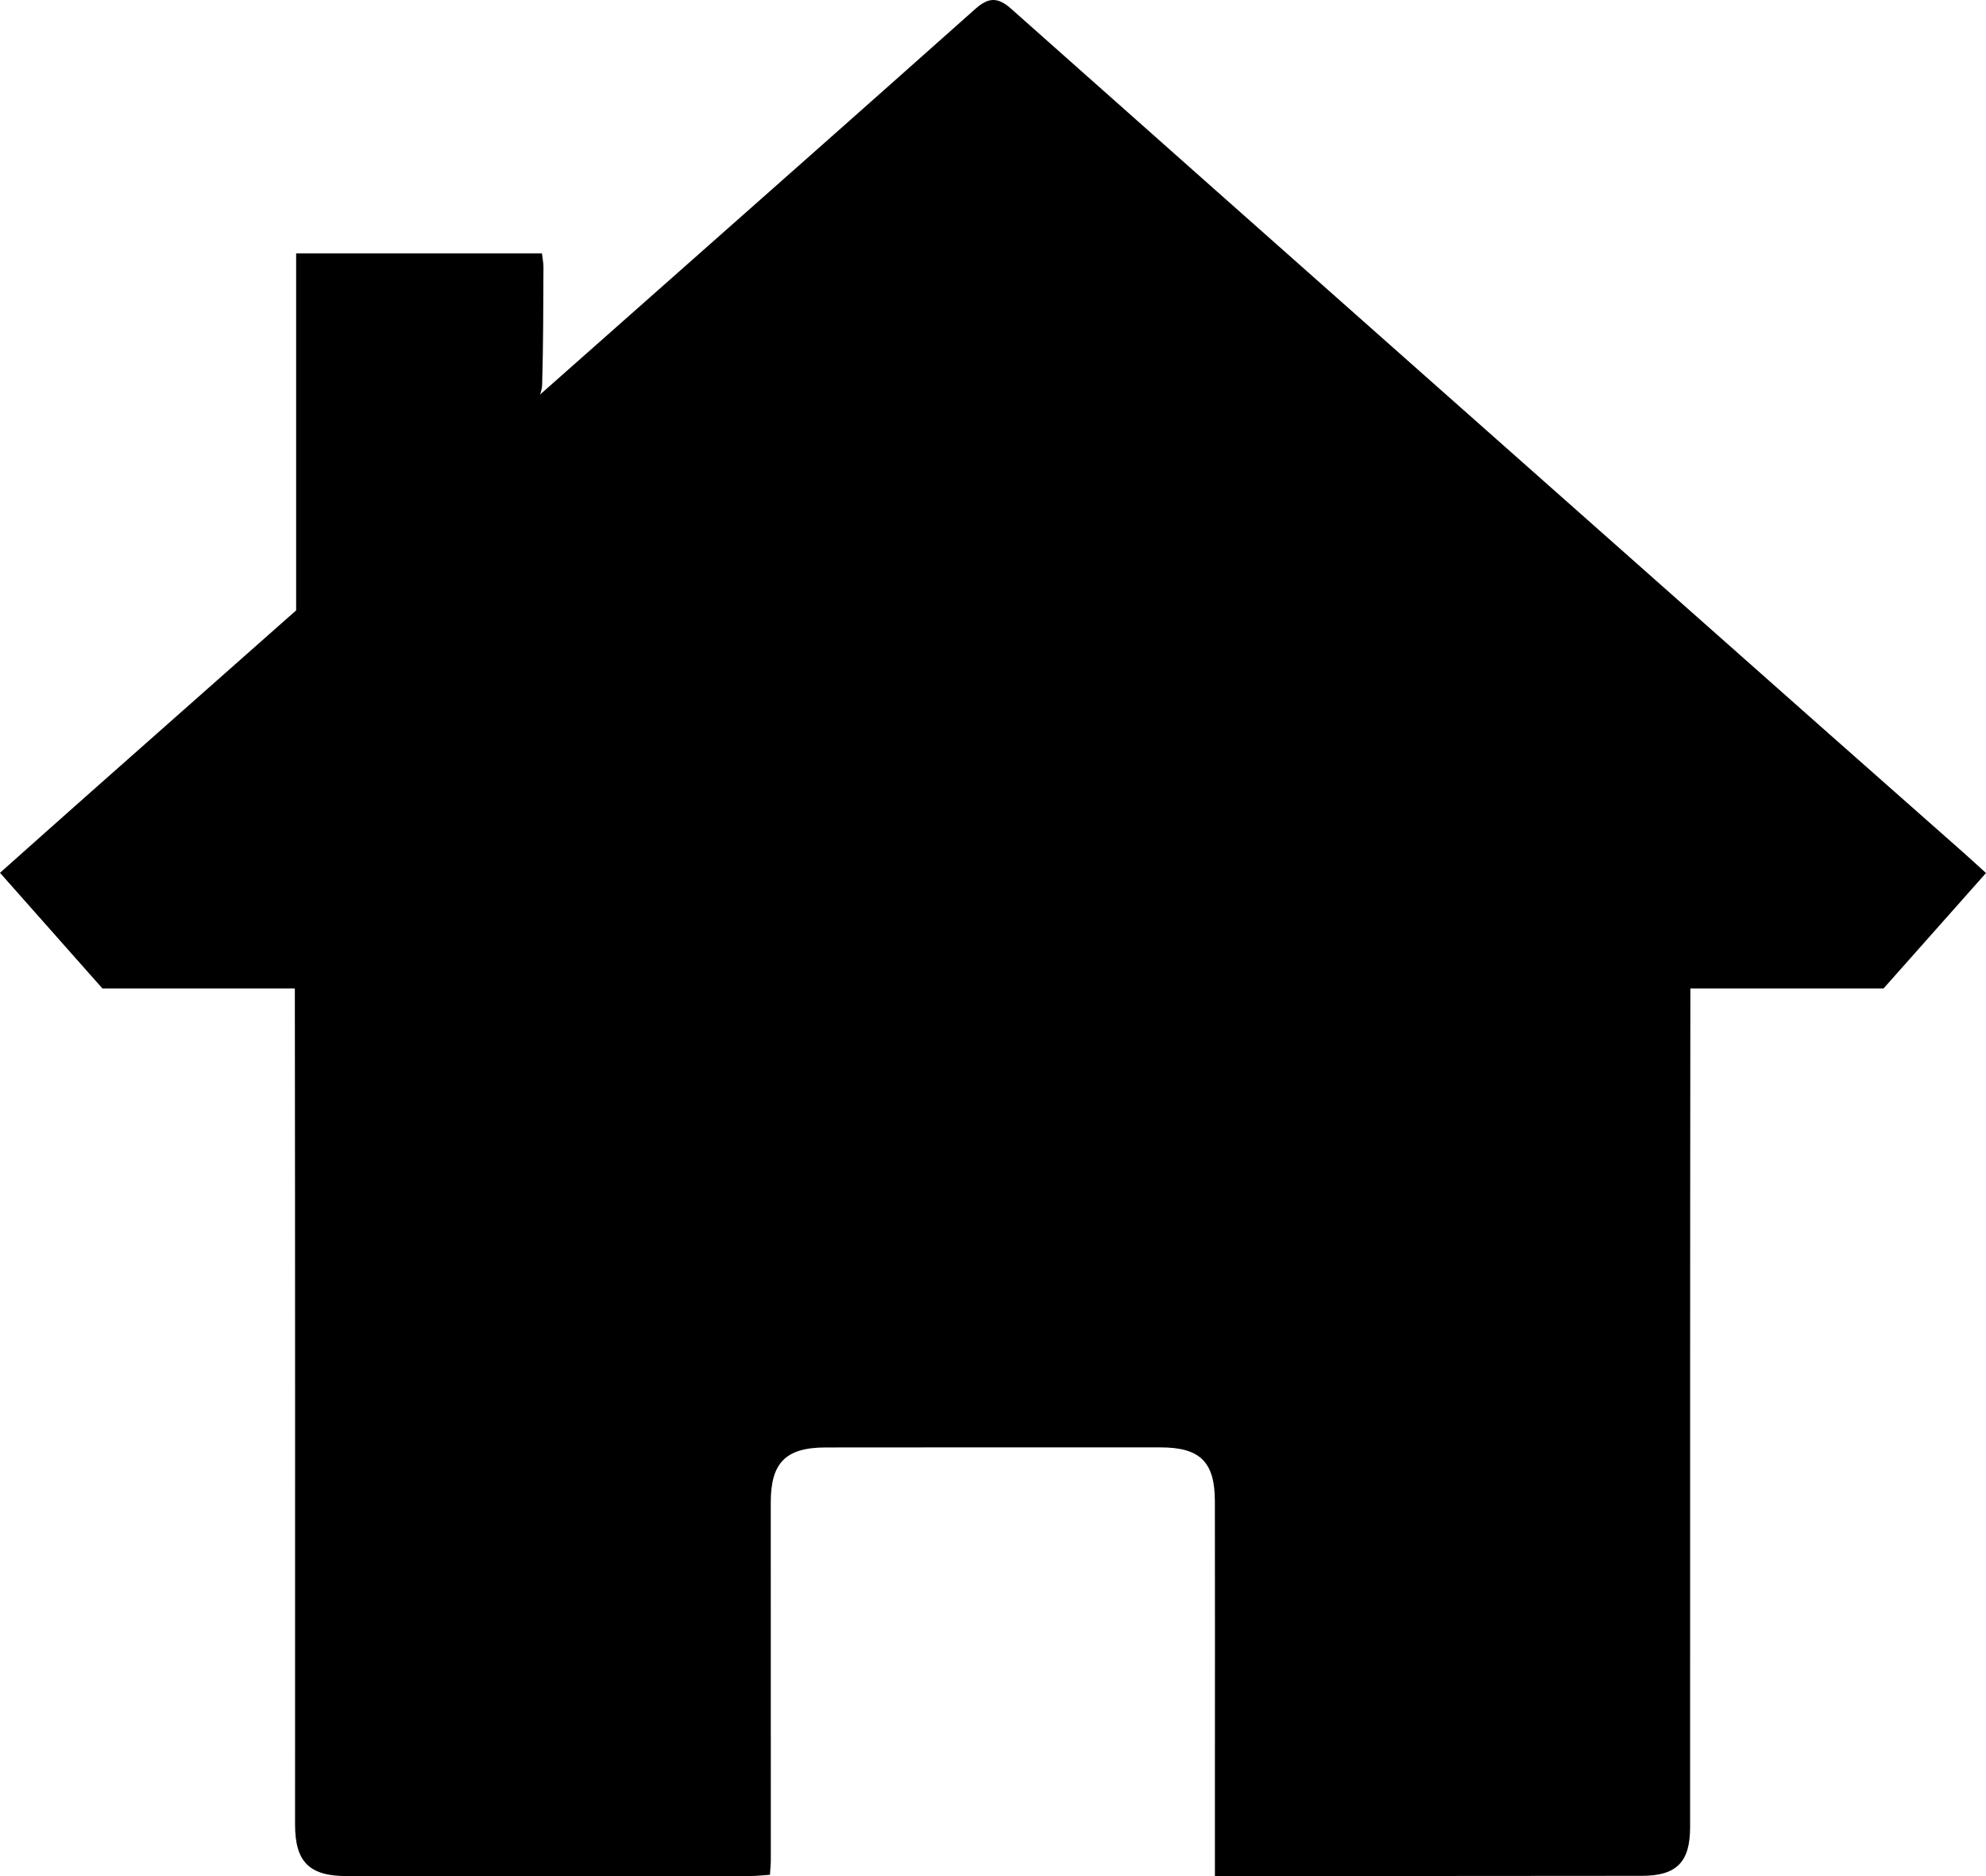 <?xml version="1.0" encoding="utf-8"?>
<!-- Generator: Adobe Illustrator 17.0.0, SVG Export Plug-In . SVG Version: 6.00 Build 0)  -->
<!DOCTYPE svg PUBLIC "-//W3C//DTD SVG 1.1//EN" "http://www.w3.org/Graphics/SVG/1.1/DTD/svg11.dtd">
<svg version="1.1" id="Layer_1" xmlns="http://www.w3.org/2000/svg" xmlns:xlink="http://www.w3.org/1999/xlink" x="0px" y="0px"
	 width="283.465px" height="267.829px" viewBox="0 0 283.465 267.829" enable-background="new 0 0 283.465 267.829"
	 xml:space="preserve">
<path d="M283.465,124.634c-1.267-1.149-2.234-2.045-3.221-2.918c-6.43-5.687-12.872-11.361-19.298-17.054
	C222.063,70.212,183.173,35.77,144.338,1.267c-1.96-1.742-3.277-1.644-5.149,0.024c-15.459,13.776-30.978,27.486-46.484,41.21
	c-5.205,4.607-10.412,9.214-15.617,13.821c0.174-0.483,0.281-0.991,0.294-1.445c0.162-5.566,0.157-11.137,0.185-16.707
	c0.003-0.671-0.14-1.344-0.212-1.989c-11.821,0-23.431,0-35.087,0c0,17.098,0,33.963,0,50.956
	c-9.83,8.699-19.66,17.397-29.489,26.096c-4.226,3.74-8.433,7.501-12.779,11.369c4.951,5.592,9.733,10.992,14.618,16.509h27.465
	c0.05,39.78,0.037,79.561,0.031,119.341c-0.001,5.341,2.016,7.376,7.364,7.376c19.207,0,38.413,0.003,57.62-0.008
	c0.928,0,1.855-0.115,2.801-0.178c0.055-0.949,0.122-1.563,0.122-2.177c0.002-16.995,0.004-33.99-0.009-50.985
	c-0.004-5.665,2.143-7.837,7.845-7.841c15.933-0.009,31.866-0.026,47.799-0.01c5.637,0.006,7.733,2.072,7.745,7.657
	c0.028,12.835,0.007,25.67,0.006,38.504c0,4.854,0,9.707,0,15.035c1.473,0,2.522,0,3.572,0c19.119-0.008,38.238-0.007,57.358-0.03
	c4.967-0.006,6.894-1.954,6.895-6.948c0.006-39.913-0.011-79.825,0.037-119.738h27.589l-0.132-0.131
	c0.044,0.039,0.088,0.078,0.132,0.117C273.774,135.556,278.508,130.22,283.465,124.634z"/>
</svg>
